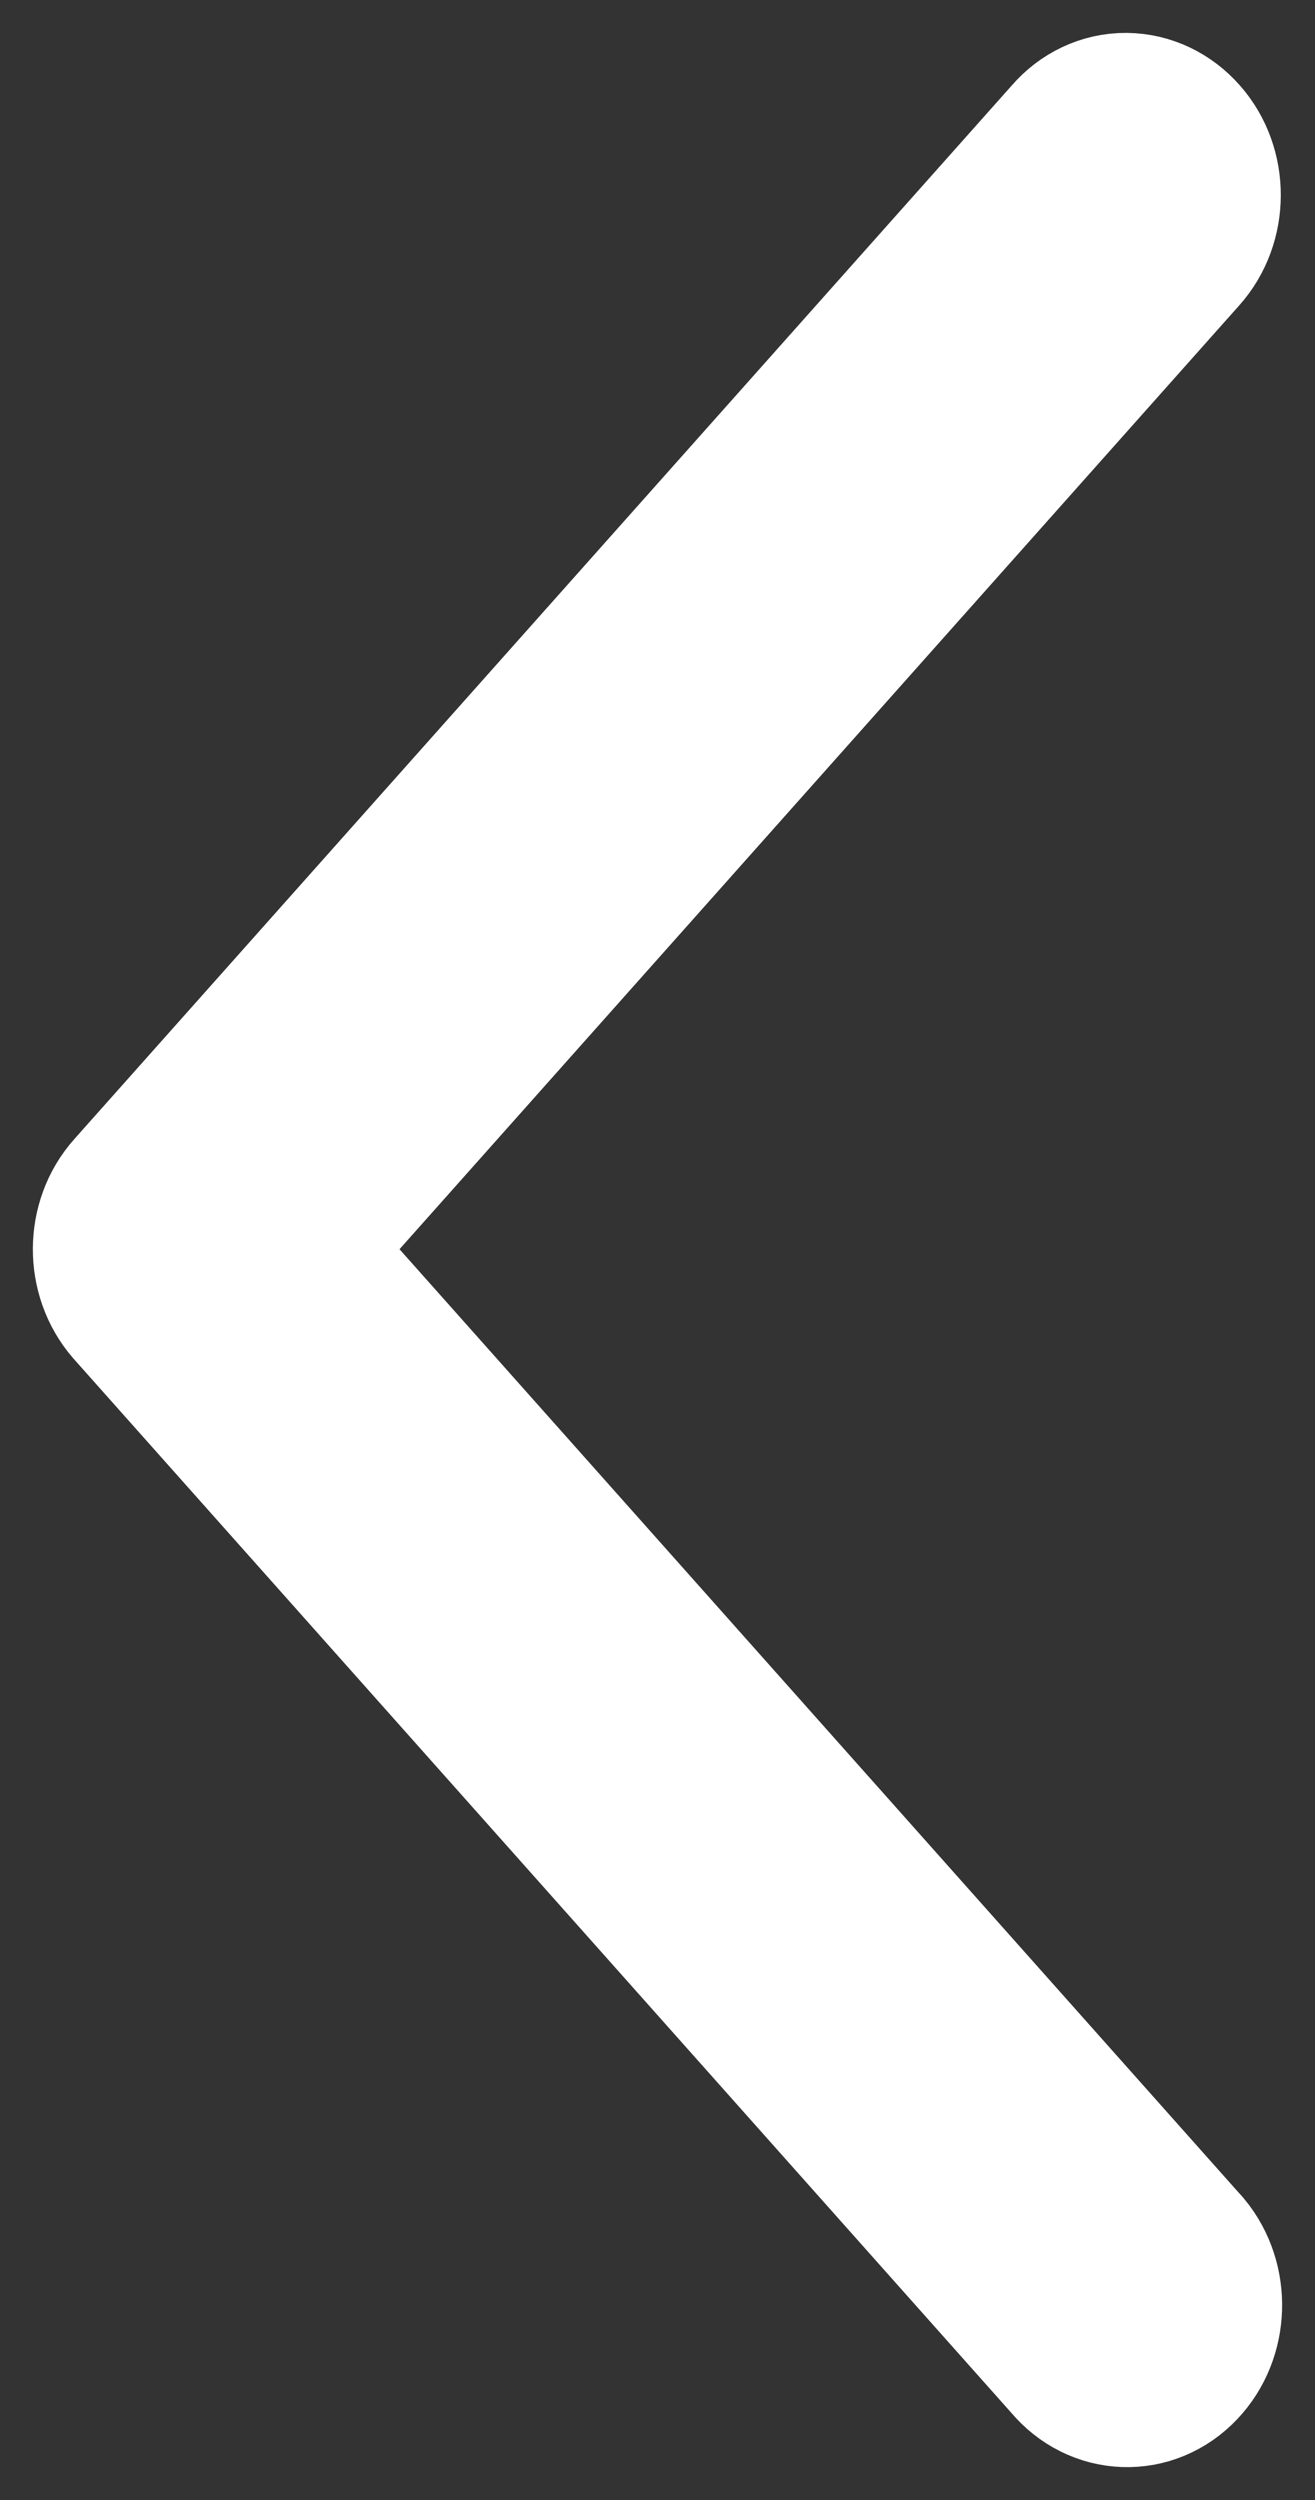 <?xml version="1.0" encoding="UTF-8"?>
<svg width="10px" height="19px" viewBox="0 0 10 19" version="1.1" xmlns="http://www.w3.org/2000/svg" xmlns:xlink="http://www.w3.org/1999/xlink">
    <rect x="0" y="0" width="10" height="19" fill="#333333" stroke="none"/>
    <!-- Generator: Sketch 63.1 (92452) - https://sketch.com -->
    <title>arrow-left-white</title>
    <desc>Created with Sketch.</desc>
    <g id="Page-1" stroke="none" stroke-width="1" fill="none" fill-rule="evenodd">
        <g id="arrow-left-white" transform="translate(1, 1)" fill="#FFFFFF" fill-rule="nonzero" stroke="#FFFFFF" stroke-width="1.5">
            <path d="M0.438,17 C0.552,17.001 0.662,16.949 0.741,16.857 L7.874,8.845 C8.041,8.66 8.042,8.358 7.878,8.17 L0.741,0.152 C0.579,-0.042 0.308,-0.052 0.136,0.13 C-0.037,0.311 -0.046,0.615 0.115,0.809 C0.122,0.817 0.129,0.825 0.136,0.832 L6.966,8.506 L0.136,16.178 C-0.031,16.364 -0.032,16.668 0.134,16.855 C0.216,16.948 0.324,16.999 0.438,17 Z" id="Fill-1-Copy" transform="translate(4, 8.5) rotate(180) translate(-4, -8.5) "></path>
        </g>
    </g>
</svg>